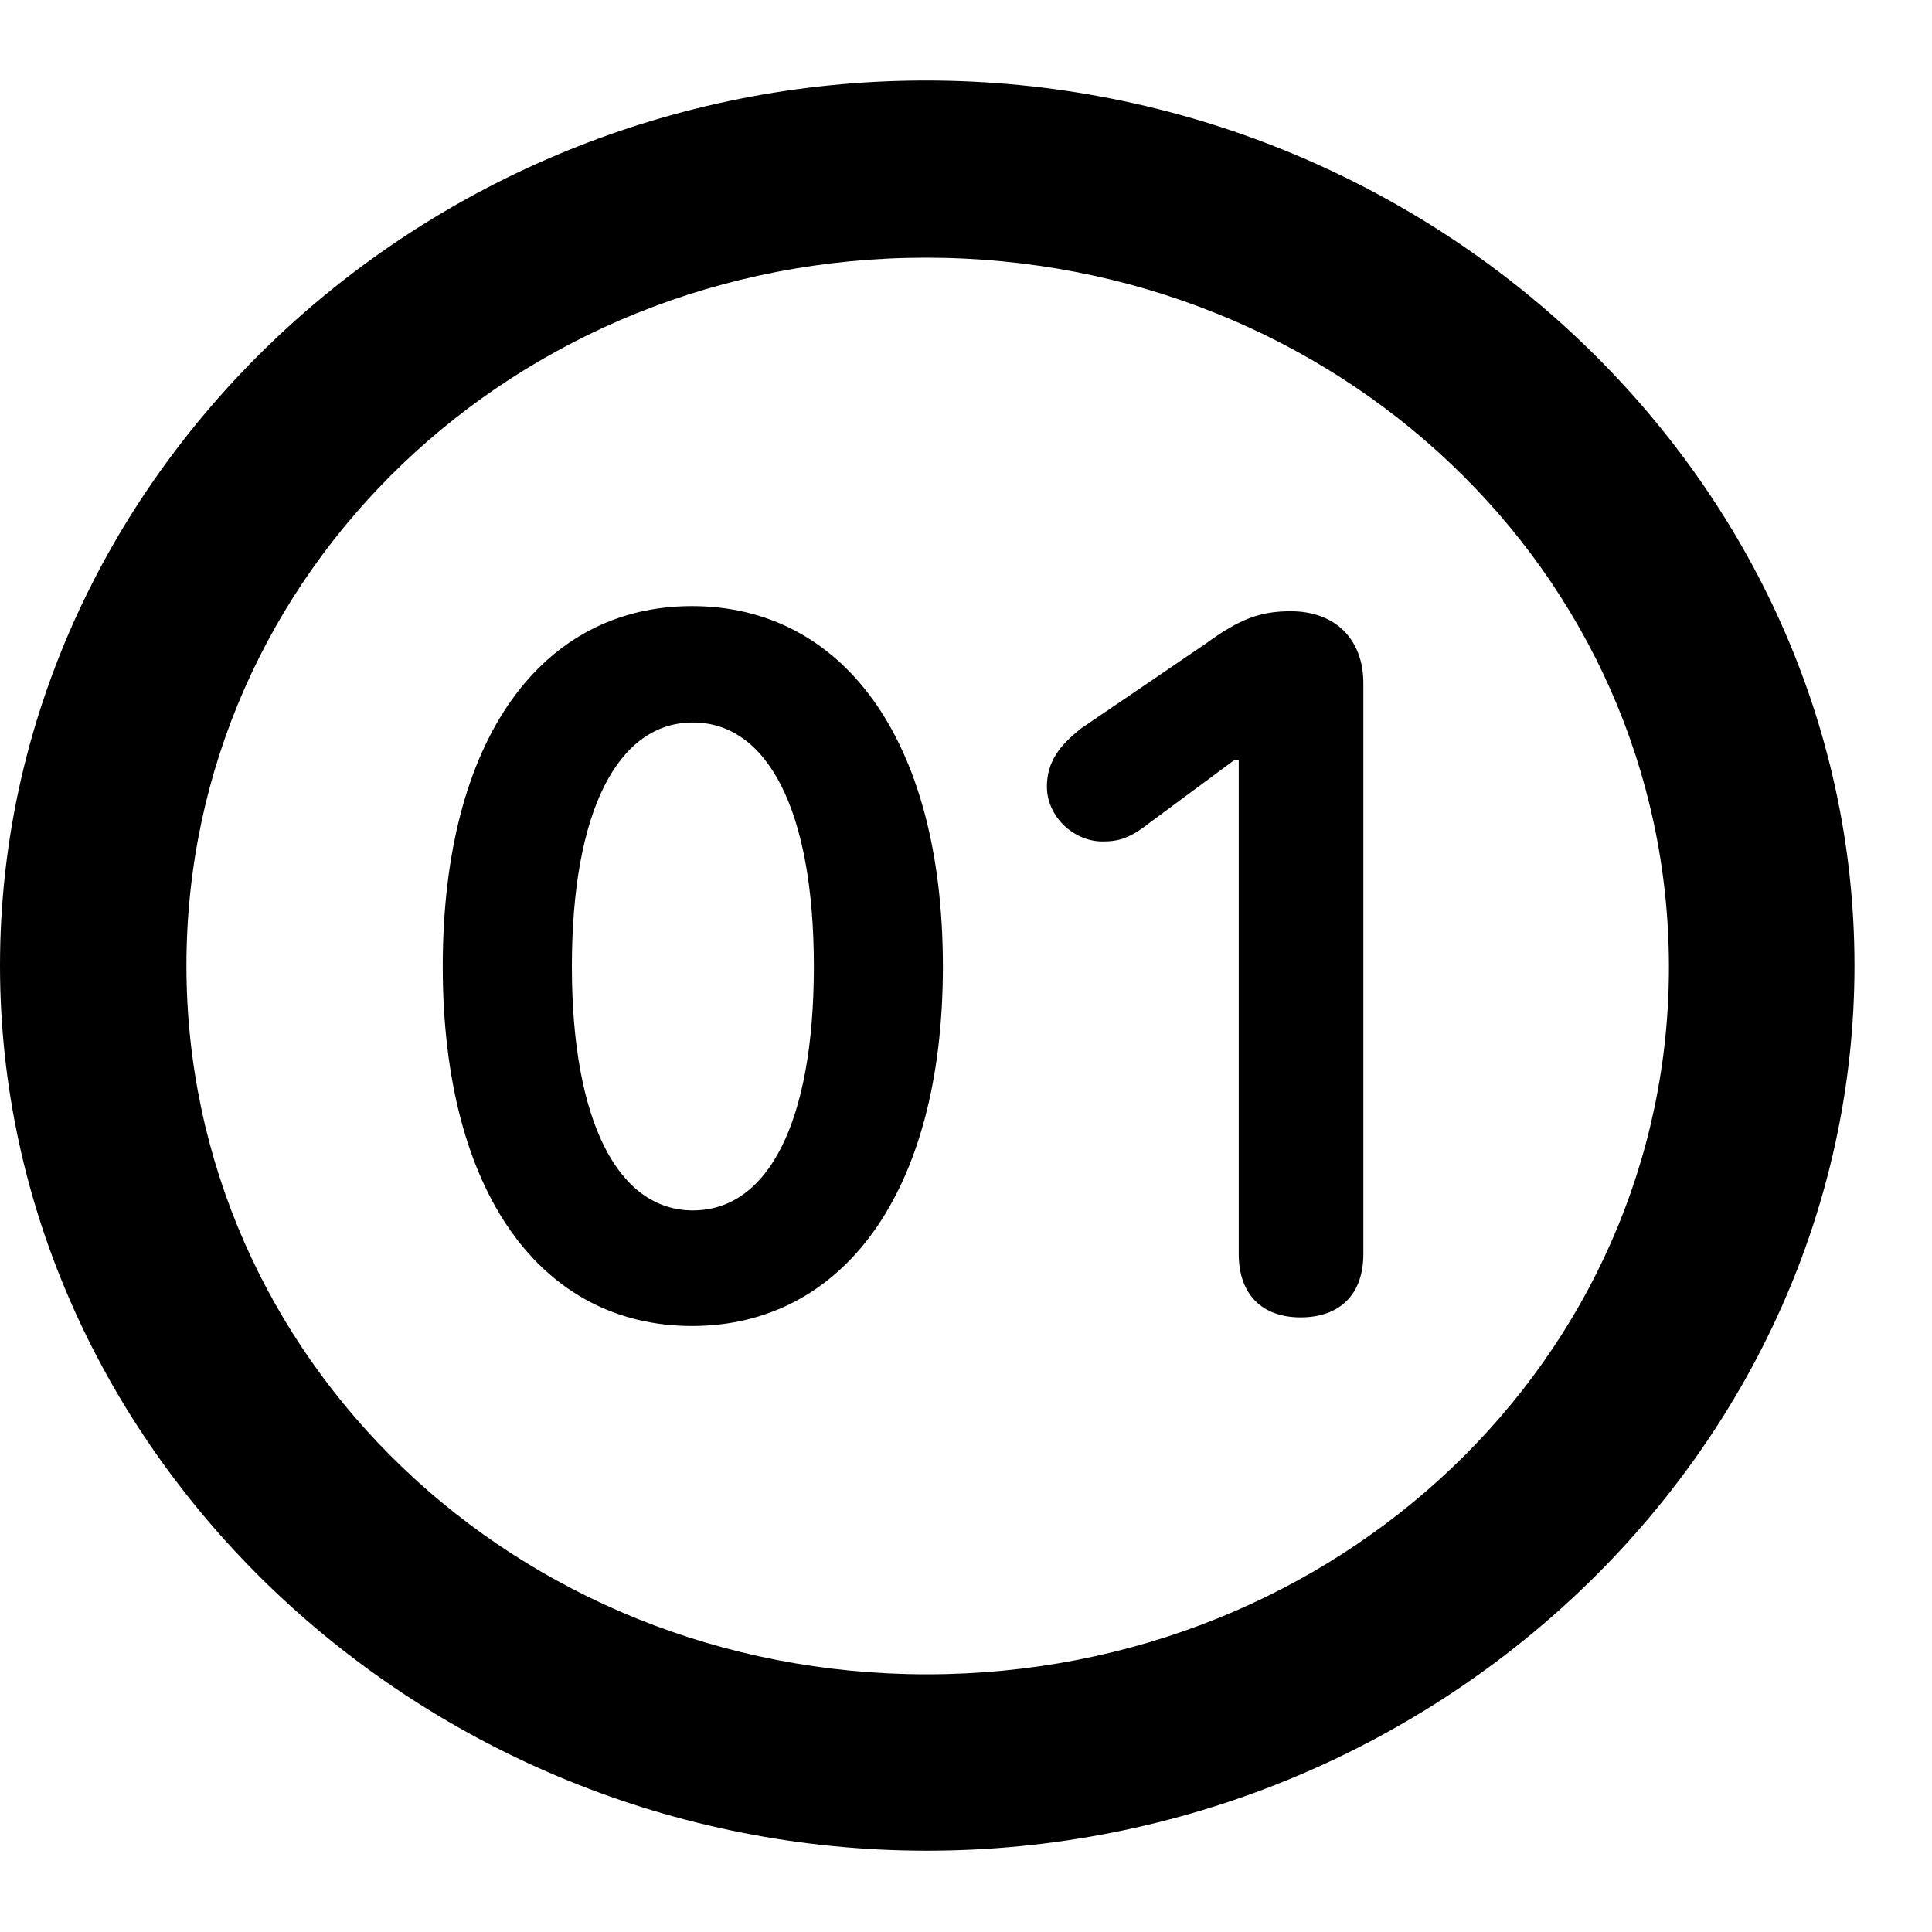 <?xml version="1.0" encoding="UTF-8"?> <svg xmlns="http://www.w3.org/2000/svg" width="24" height="24" viewBox="0 0 24 24" fill="none"> <path d="M11.513 22.99C17.826 22.99 23.037 18.014 23.037 11.995C23.037 5.976 17.815 1 11.502 1C5.2 1 0 5.976 0 11.995C0 18.014 5.211 22.99 11.513 22.99ZM11.513 20.799C6.402 20.799 2.316 16.876 2.316 11.995C2.316 7.114 6.402 3.201 11.502 3.201C16.613 3.201 20.721 7.114 20.732 11.995C20.743 16.876 16.624 20.799 11.513 20.799ZM8.596 16.472C10.455 16.472 11.713 14.834 11.713 12.006C11.713 9.166 10.455 7.529 8.596 7.529C6.736 7.529 5.5 9.166 5.5 12.006C5.5 14.834 6.736 16.472 8.596 16.472ZM16.156 16.365C16.646 16.365 16.936 16.078 16.936 15.579V8.486C16.936 7.944 16.59 7.593 16.034 7.593C15.655 7.593 15.399 7.688 14.976 7.997L13.428 9.05C13.161 9.262 13.005 9.464 13.005 9.773C13.005 10.145 13.339 10.453 13.695 10.453C13.907 10.453 14.04 10.411 14.297 10.209L15.332 9.443H15.388V15.579C15.388 16.078 15.677 16.365 16.156 16.365ZM8.607 15.036C7.683 15.036 7.104 13.941 7.104 12.006C7.104 10.06 7.683 8.975 8.607 8.975C9.531 8.975 10.11 10.06 10.11 12.006C10.11 13.941 9.542 15.036 8.607 15.036Z" fill="black"></path> </svg> 
